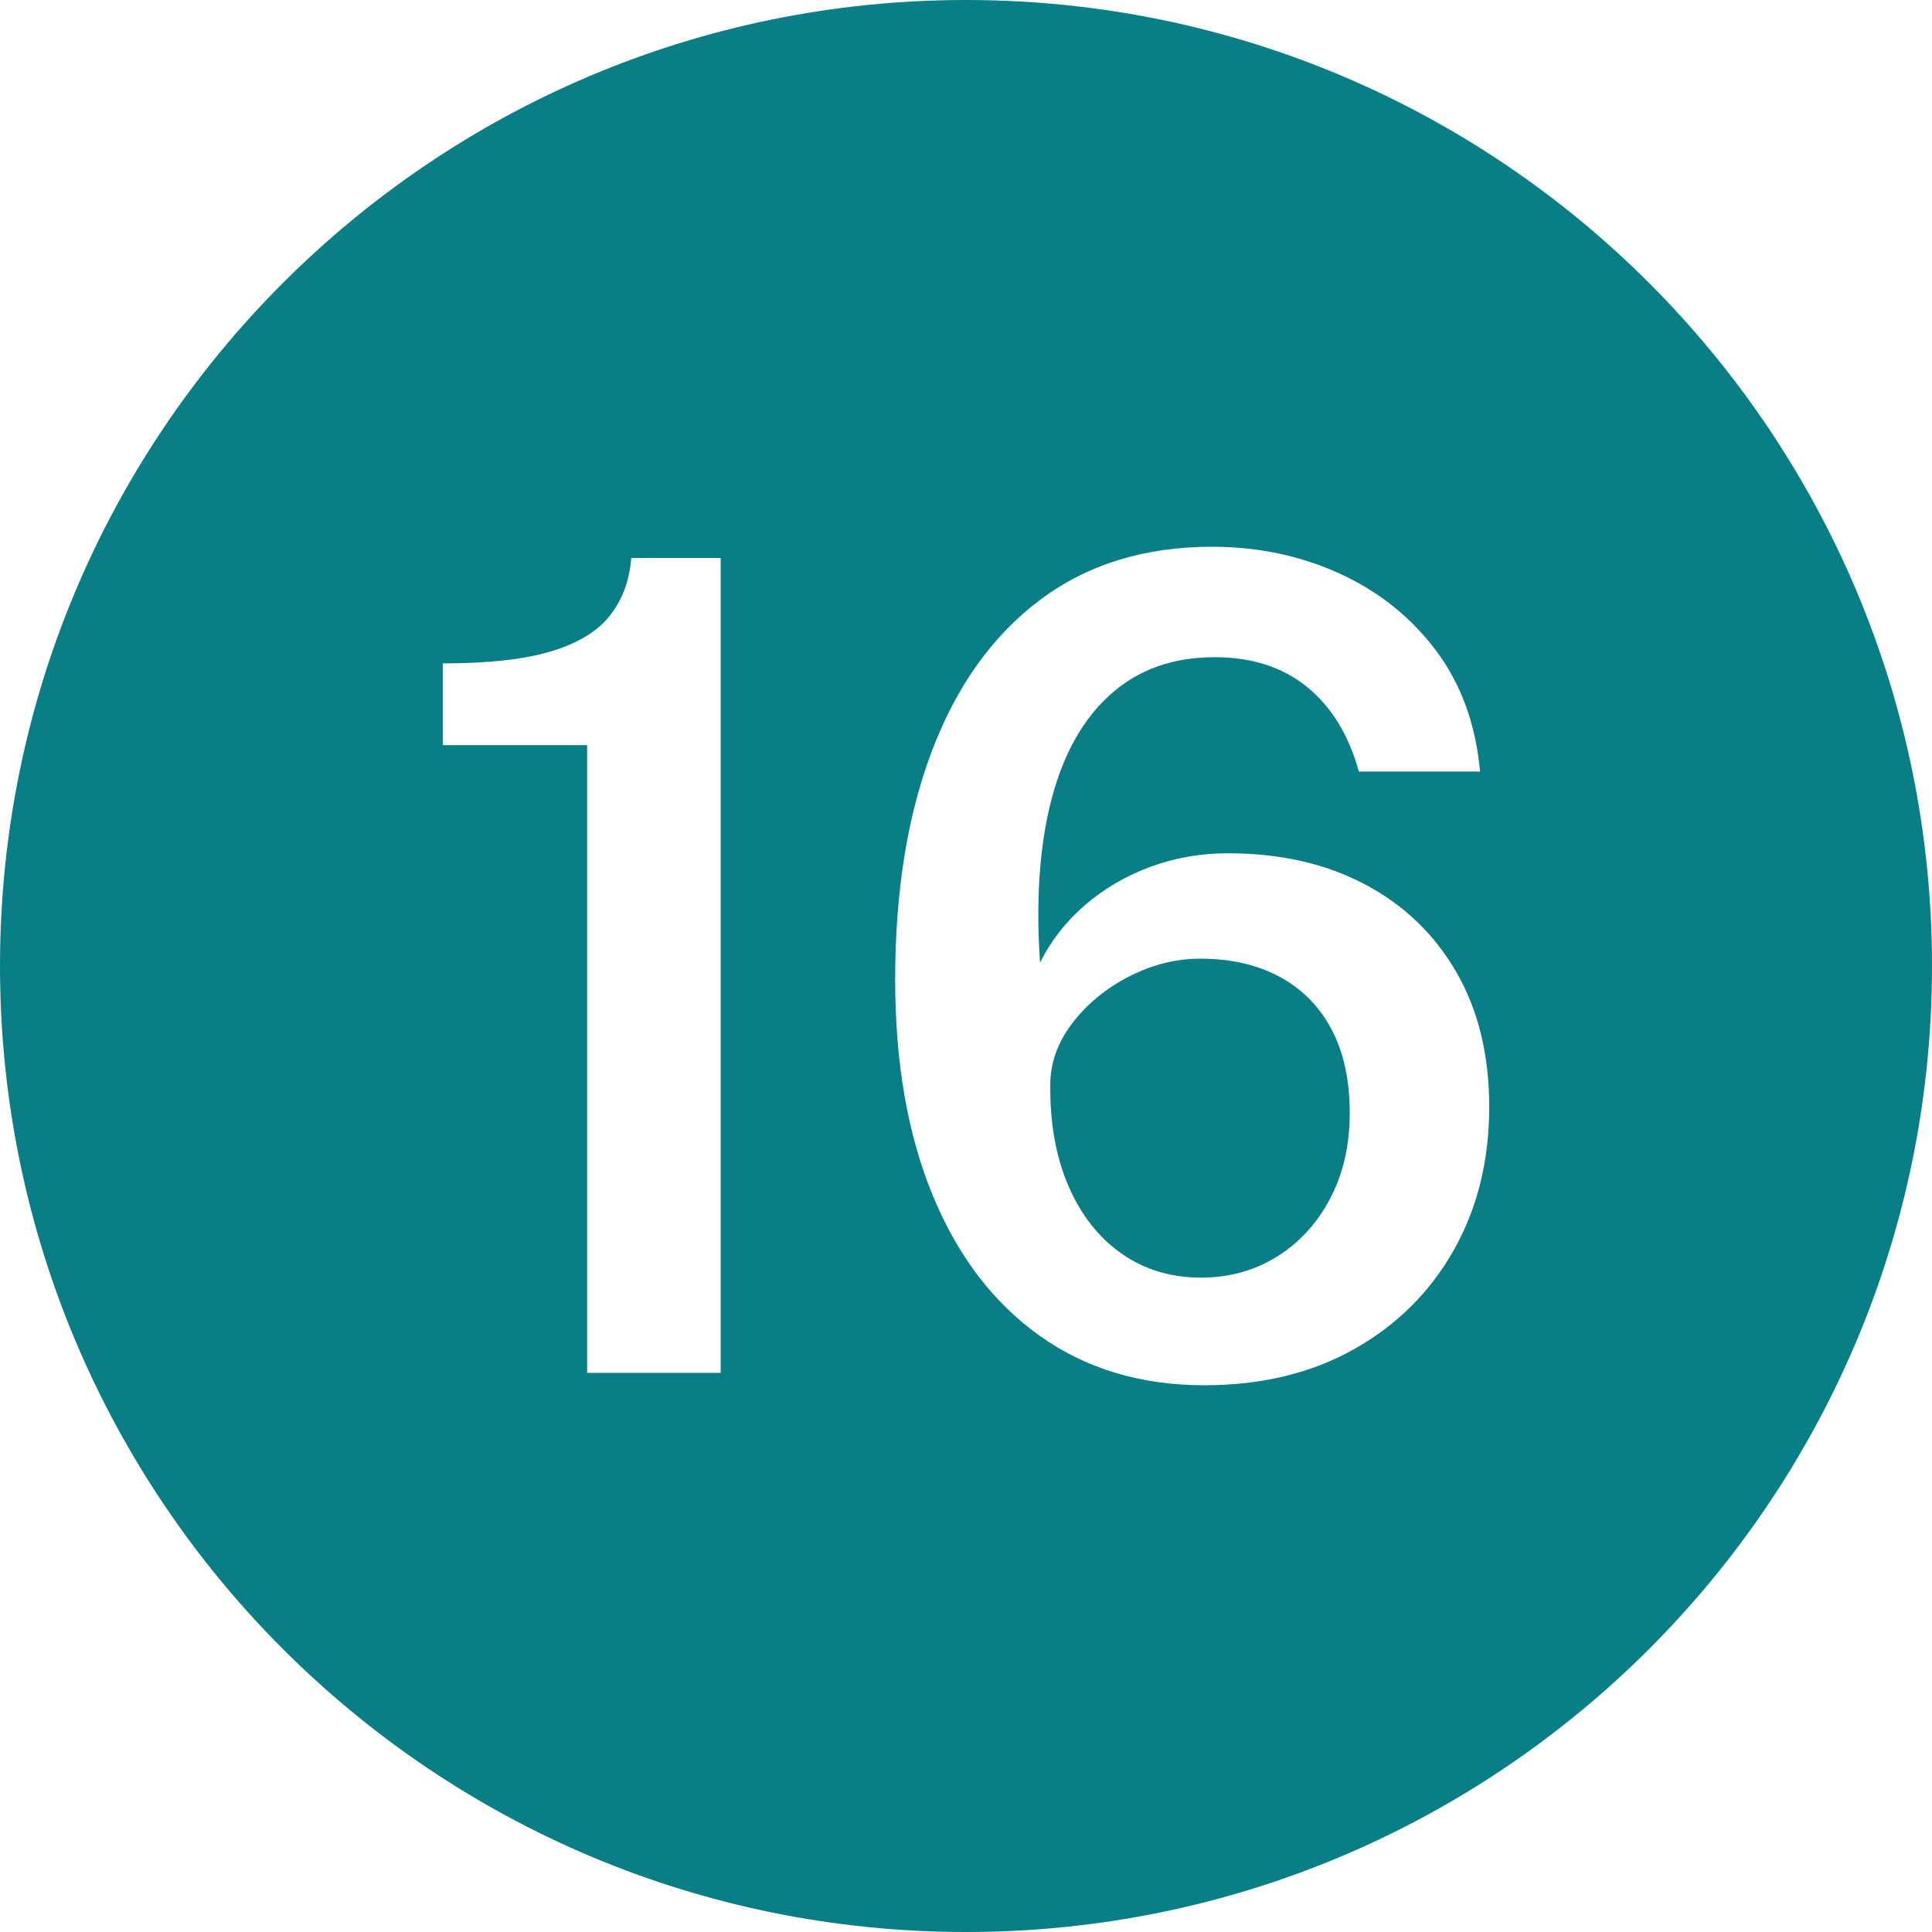 <?xml version="1.0" encoding="UTF-8" standalone="no"?><svg xmlns="http://www.w3.org/2000/svg" xmlns:xlink="http://www.w3.org/1999/xlink" data-name="Layer 1" fill="#097e85" height="600" preserveAspectRatio="xMidYMid meet" version="1" viewBox="0.0 0.0 600.0 600.0" width="600" zoomAndPan="magnify"><g id="change1_1"><path d="M397.343,303.325c-6.971-3.732-15.137-5.6-24.504-5.6-7.693,0-15.137,1.868-22.329,5.6-7.192,3.735-13.046,8.575-17.562,14.525-4.516,5.95-6.774,12.31-6.774,19.075-.111,12.018,1.783,22.518,5.688,31.5,3.902,8.985,9.393,15.955,16.475,20.912,7.08,4.96,15.305,7.438,24.672,7.438,8.697,0,16.529-2.157,23.5-6.475,6.967-4.315,12.486-10.325,16.559-18.025,4.068-7.7,6.104-16.564,6.104-26.6,0-10.265-1.897-18.958-5.687-26.075-3.793-7.115-9.174-12.54-16.141-16.275Z"/></g><g id="change1_2"><path d="M300,0C134.314,0,0,134.315,0,300s134.314,300,300,300,300-134.315,300-300S465.686,0,300,0Zm-76.184,426.35h-41.48V231.4h-44.826v-25.375c14.16,0,25.395-1.252,33.703-3.762,8.305-2.507,14.384-6.212,18.23-11.113,3.848-4.9,6.048-10.85,6.607-17.85h27.766v253.05Zm227.636-38.062c-7.359,13.01-17.675,23.248-30.943,30.712-13.271,7.465-28.769,11.2-46.498,11.2-19.737,0-36.798-5.132-51.182-15.4-14.384-10.265-25.452-24.82-33.201-43.663-7.751-18.84-11.624-41.152-11.624-66.938,0-27.415,3.847-51.188,11.541-71.312,7.693-20.125,18.871-35.67,33.535-46.638,14.662-10.965,32.42-16.45,53.272-16.45,14.272,0,27.485,2.772,39.64,8.312,12.153,5.542,22.134,13.505,29.94,23.887,7.804,10.385,12.377,22.925,13.715,37.625h-37.634c-3.123-11.315-8.475-20.065-16.057-26.25-7.584-6.182-17.172-9.275-28.769-9.275-12.823,0-23.528,3.792-32.114,11.375-8.588,7.585-14.747,18.462-18.481,32.638-3.737,14.175-4.935,31.123-3.597,50.837,3.455-6.882,8.139-12.863,14.051-17.938,5.908-5.075,12.654-9.013,20.238-11.812,7.581-2.8,15.609-4.2,24.085-4.2,16.167,0,30.329,3.21,42.483,9.625,12.152,6.417,21.632,15.518,28.435,27.3,6.8,11.785,10.203,25.725,10.203,41.825,0,16.685-3.68,31.53-11.039,44.538Z"/></g></svg>